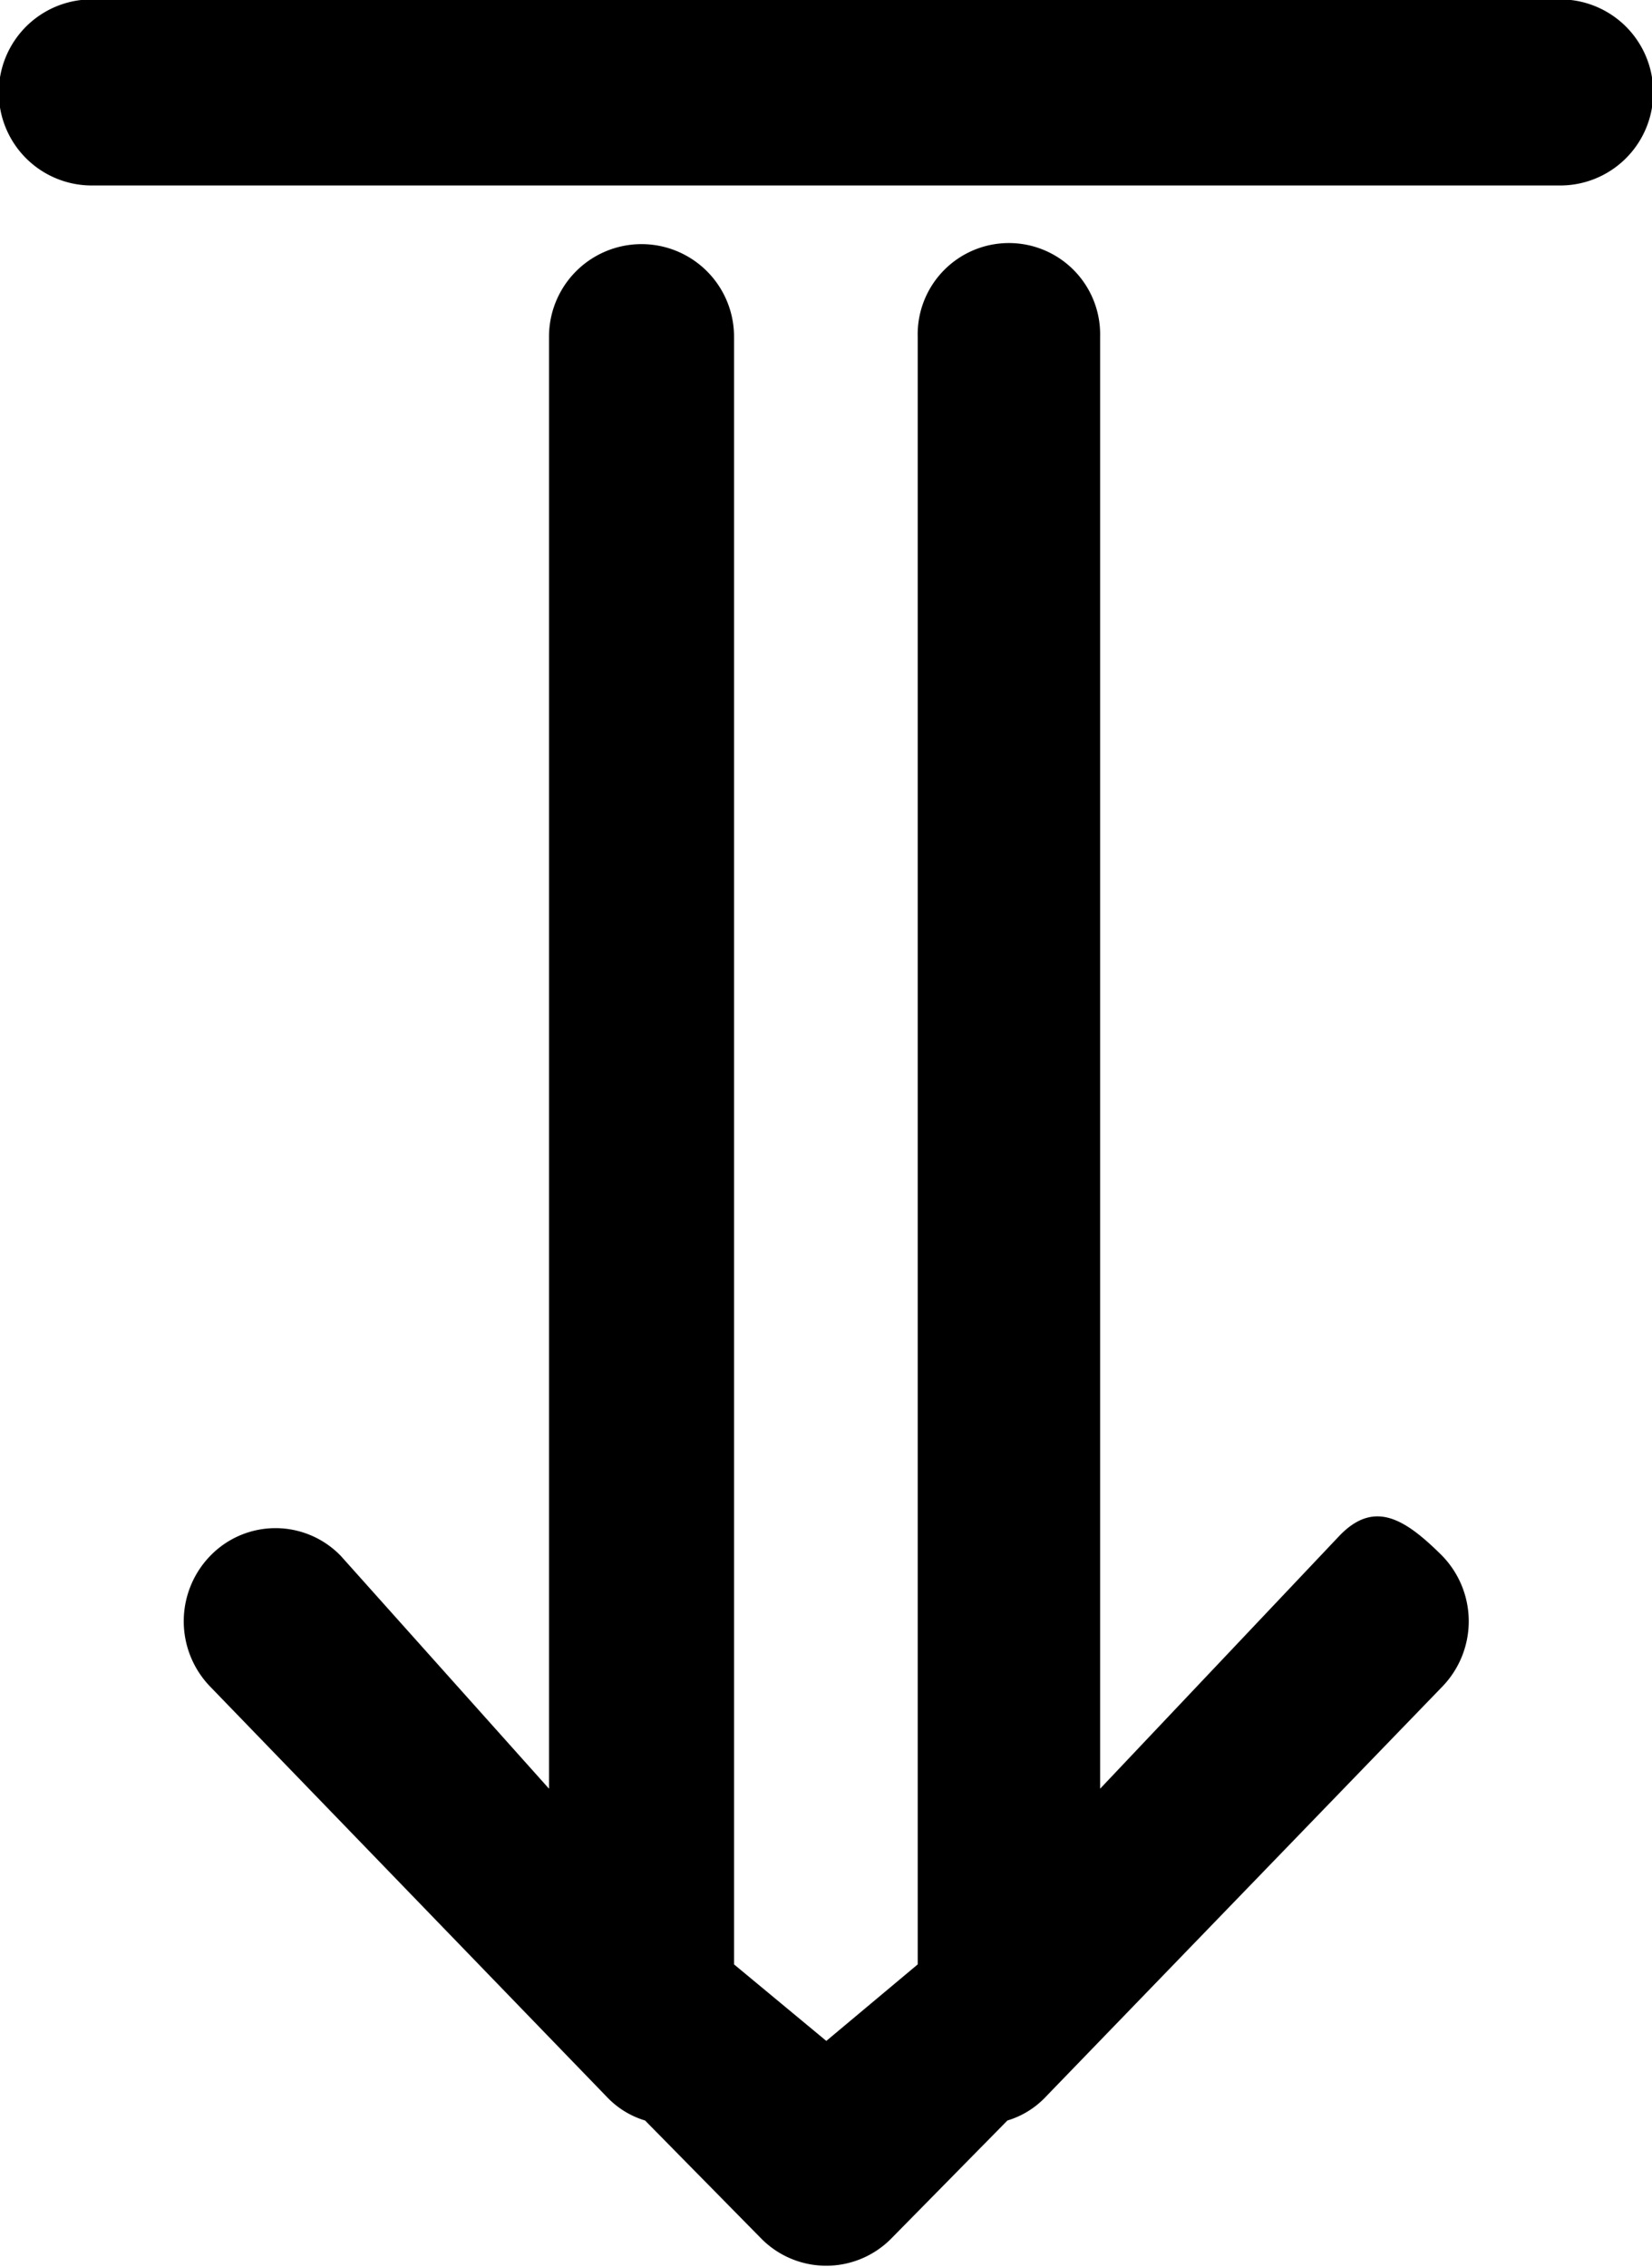 <svg xmlns="http://www.w3.org/2000/svg" width="27" height="37.03" viewBox="0 0 27 37.03">
  <defs>
    <style>
      .cls-1 {
        fill-rule: evenodd;
      }
    </style>
  </defs>
  <path id="Arrow" class="cls-1" d="M637.88,1623.1l-3.9,4.12V1603.5a1.491,1.491,0,1,0-2.981,0v26.59l-1.494,1.25-1.508-1.25V1603.5a1.512,1.512,0,1,0-3.024,0v23.72l-3.4-3.8a1.483,1.483,0,0,0-2.121-.02,1.535,1.535,0,0,0-.019,2.15l6.5,6.72a1.419,1.419,0,0,0,.61.37l1.9,1.93a1.493,1.493,0,0,0,2.122,0l1.9-1.93a1.419,1.419,0,0,0,.61-0.37l6.5-6.72a1.535,1.535,0,0,0-.019-2.15C638.959,1622.81,638.455,1622.49,637.88,1623.1Zm-20.38-22.07h24a1.52,1.52,0,0,0,0-3.04h-24A1.52,1.52,0,0,0,617.5,1601.03Z" transform="translate(-616 -1598)"/>
</svg>
